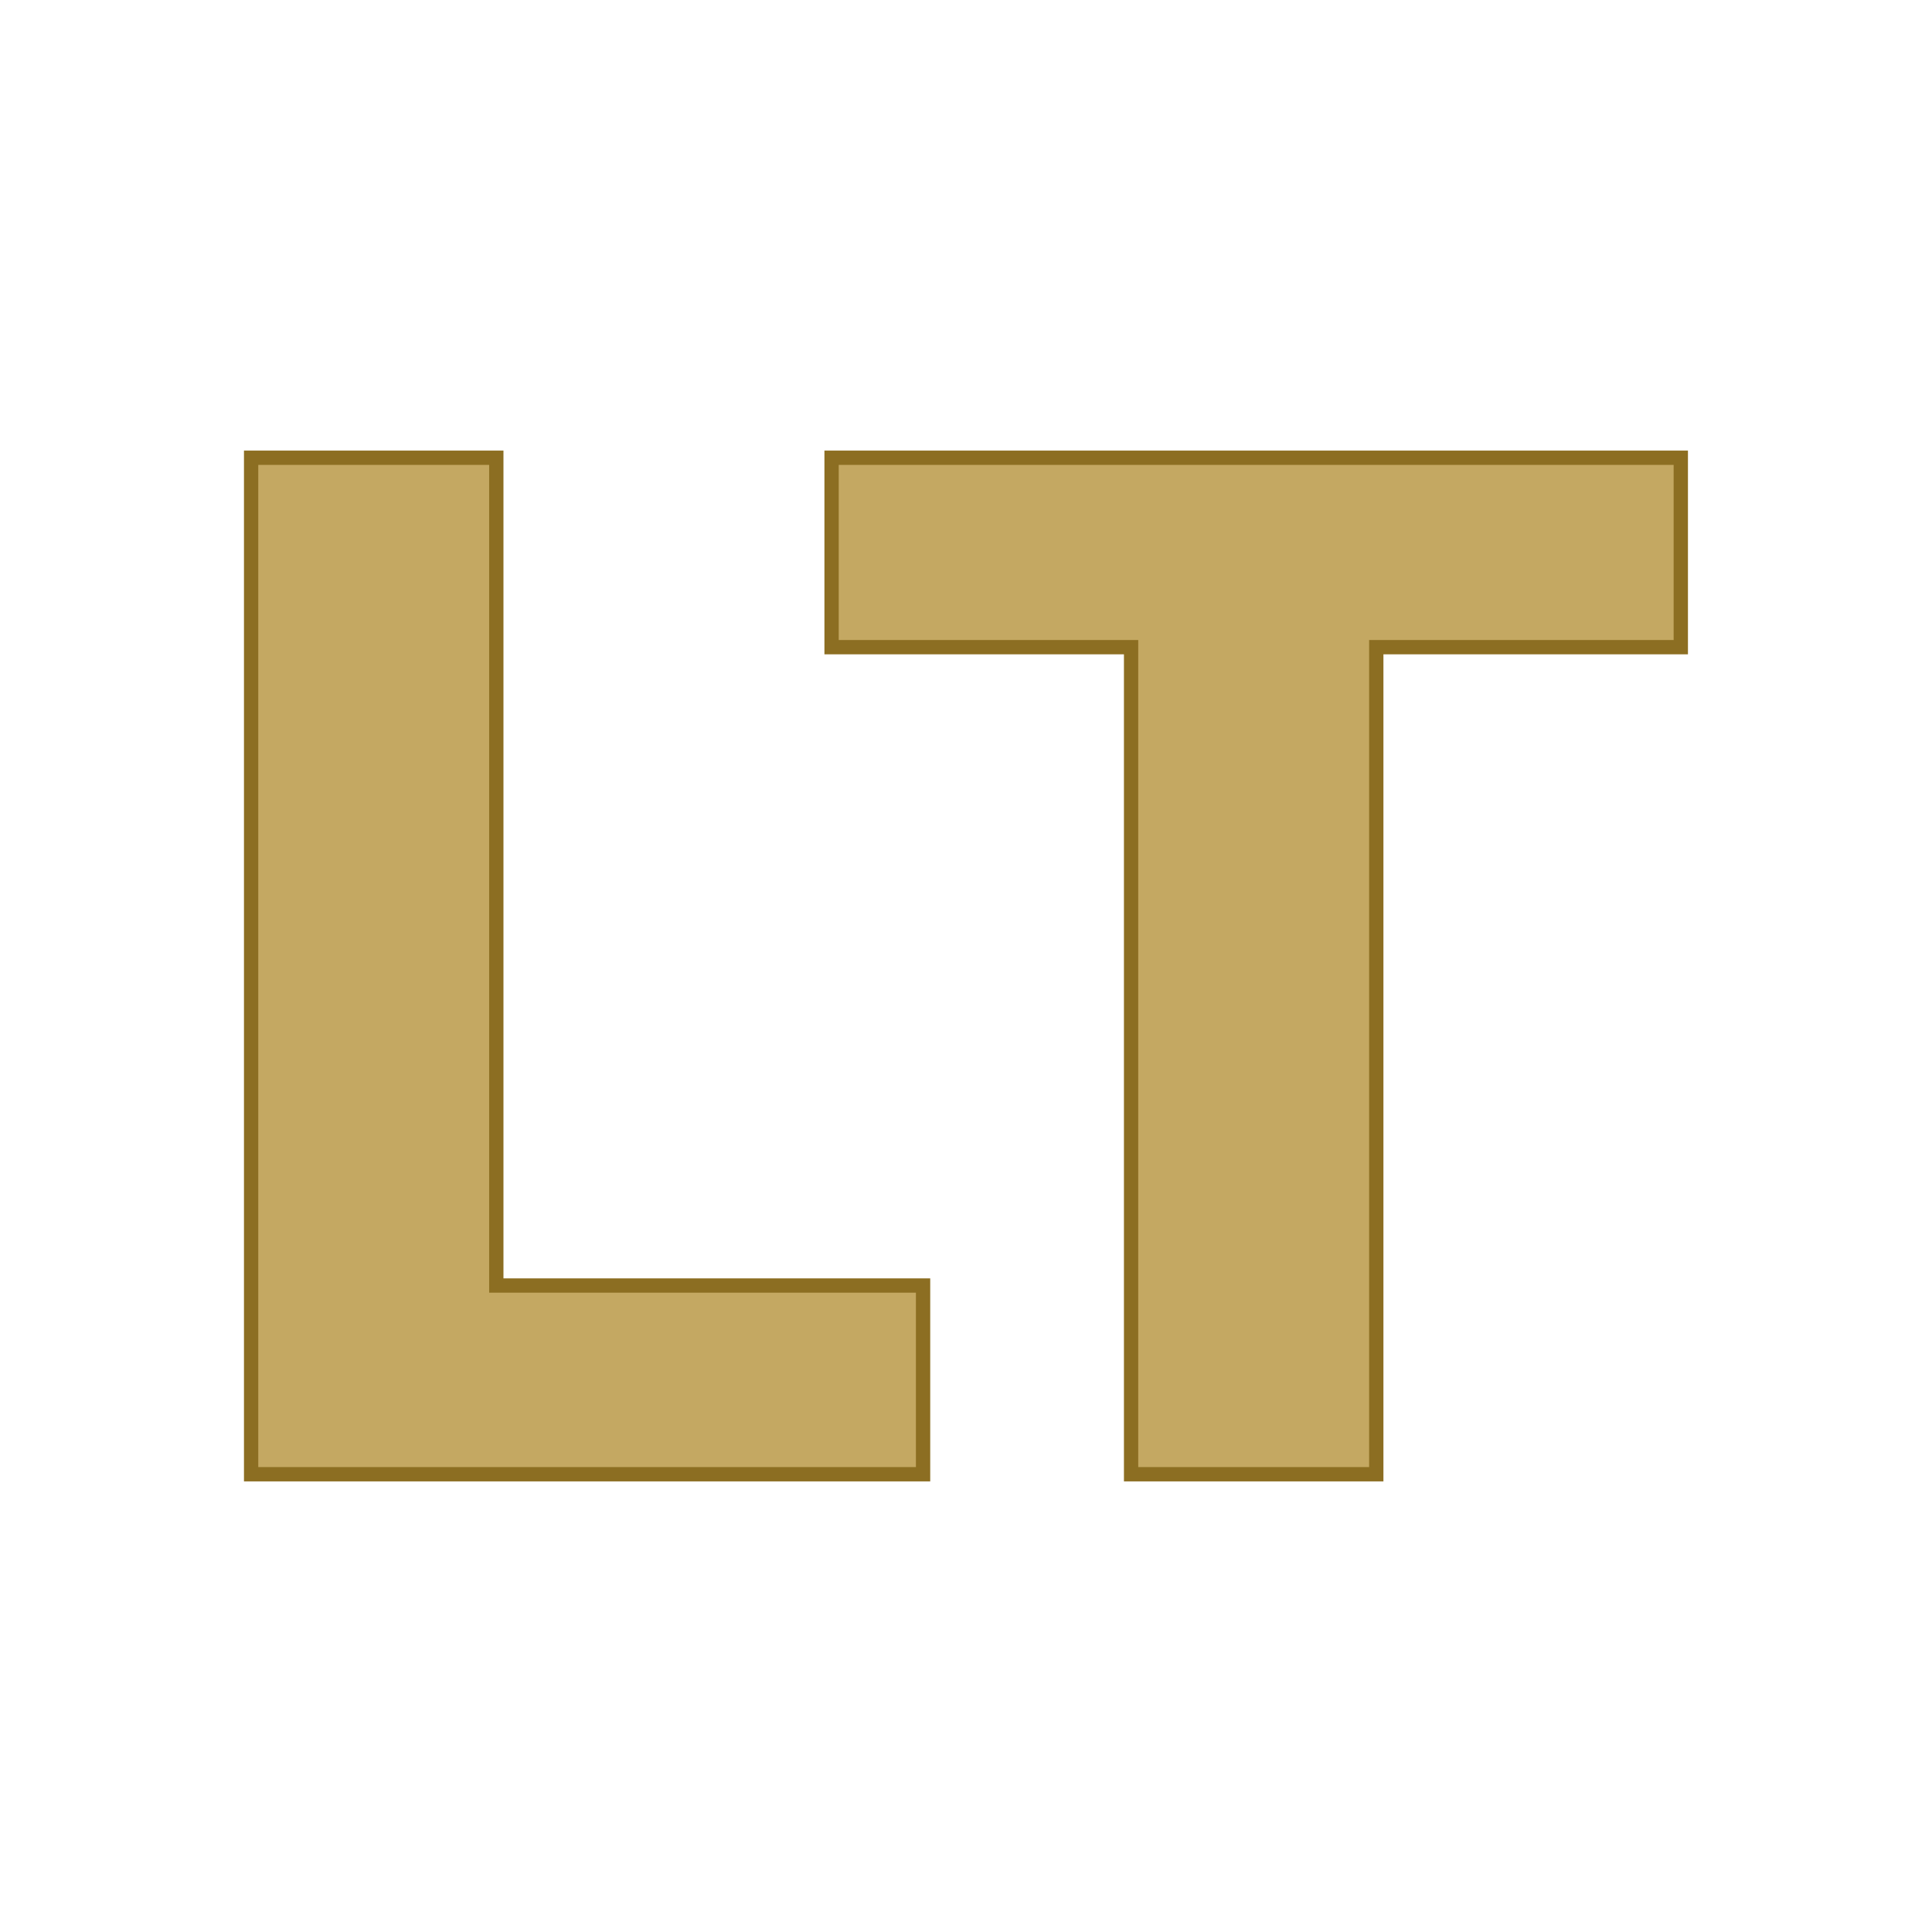 <svg xmlns="http://www.w3.org/2000/svg" version="1.1" xmlns:xlink="http://www.w3.org/1999/xlink" width="200" height="200"><svg xmlns="http://www.w3.org/2000/svg" version="1.1" xmlns:xlink="http://www.w3.org/1999/xlink" viewBox="0 0 200 200"><rect width="200" height="200" fill="url('#gradient')"></rect><defs><linearGradient id="SvgjsLinearGradient1001" gradientTransform="rotate(36 0.5 0.5)"><stop offset="0%" stop-color="#000000"></stop><stop offset="100%" stop-color="#443610"></stop></linearGradient></defs><g><g fill="#c4a862" transform="matrix(7.4,0,0,7.4,18.078,152.613)" stroke="#8c6e22" stroke-width="0.2"><path d="M4.50-14.22L4.50-2.64L10.47-2.64L10.47 0L1.07 0L1.07-14.22L4.50-14.22ZM21.07-14.22L21.07-11.57L16.81-11.57L16.81 0L13.38 0L13.38-11.57L9.19-11.57L9.19-14.22L21.07-14.22Z"></path></g></g></svg><style>@media (prefers-color-scheme: light) { :root { filter: none; } }
@media (prefers-color-scheme: dark) { :root { filter: none; } }
</style></svg>